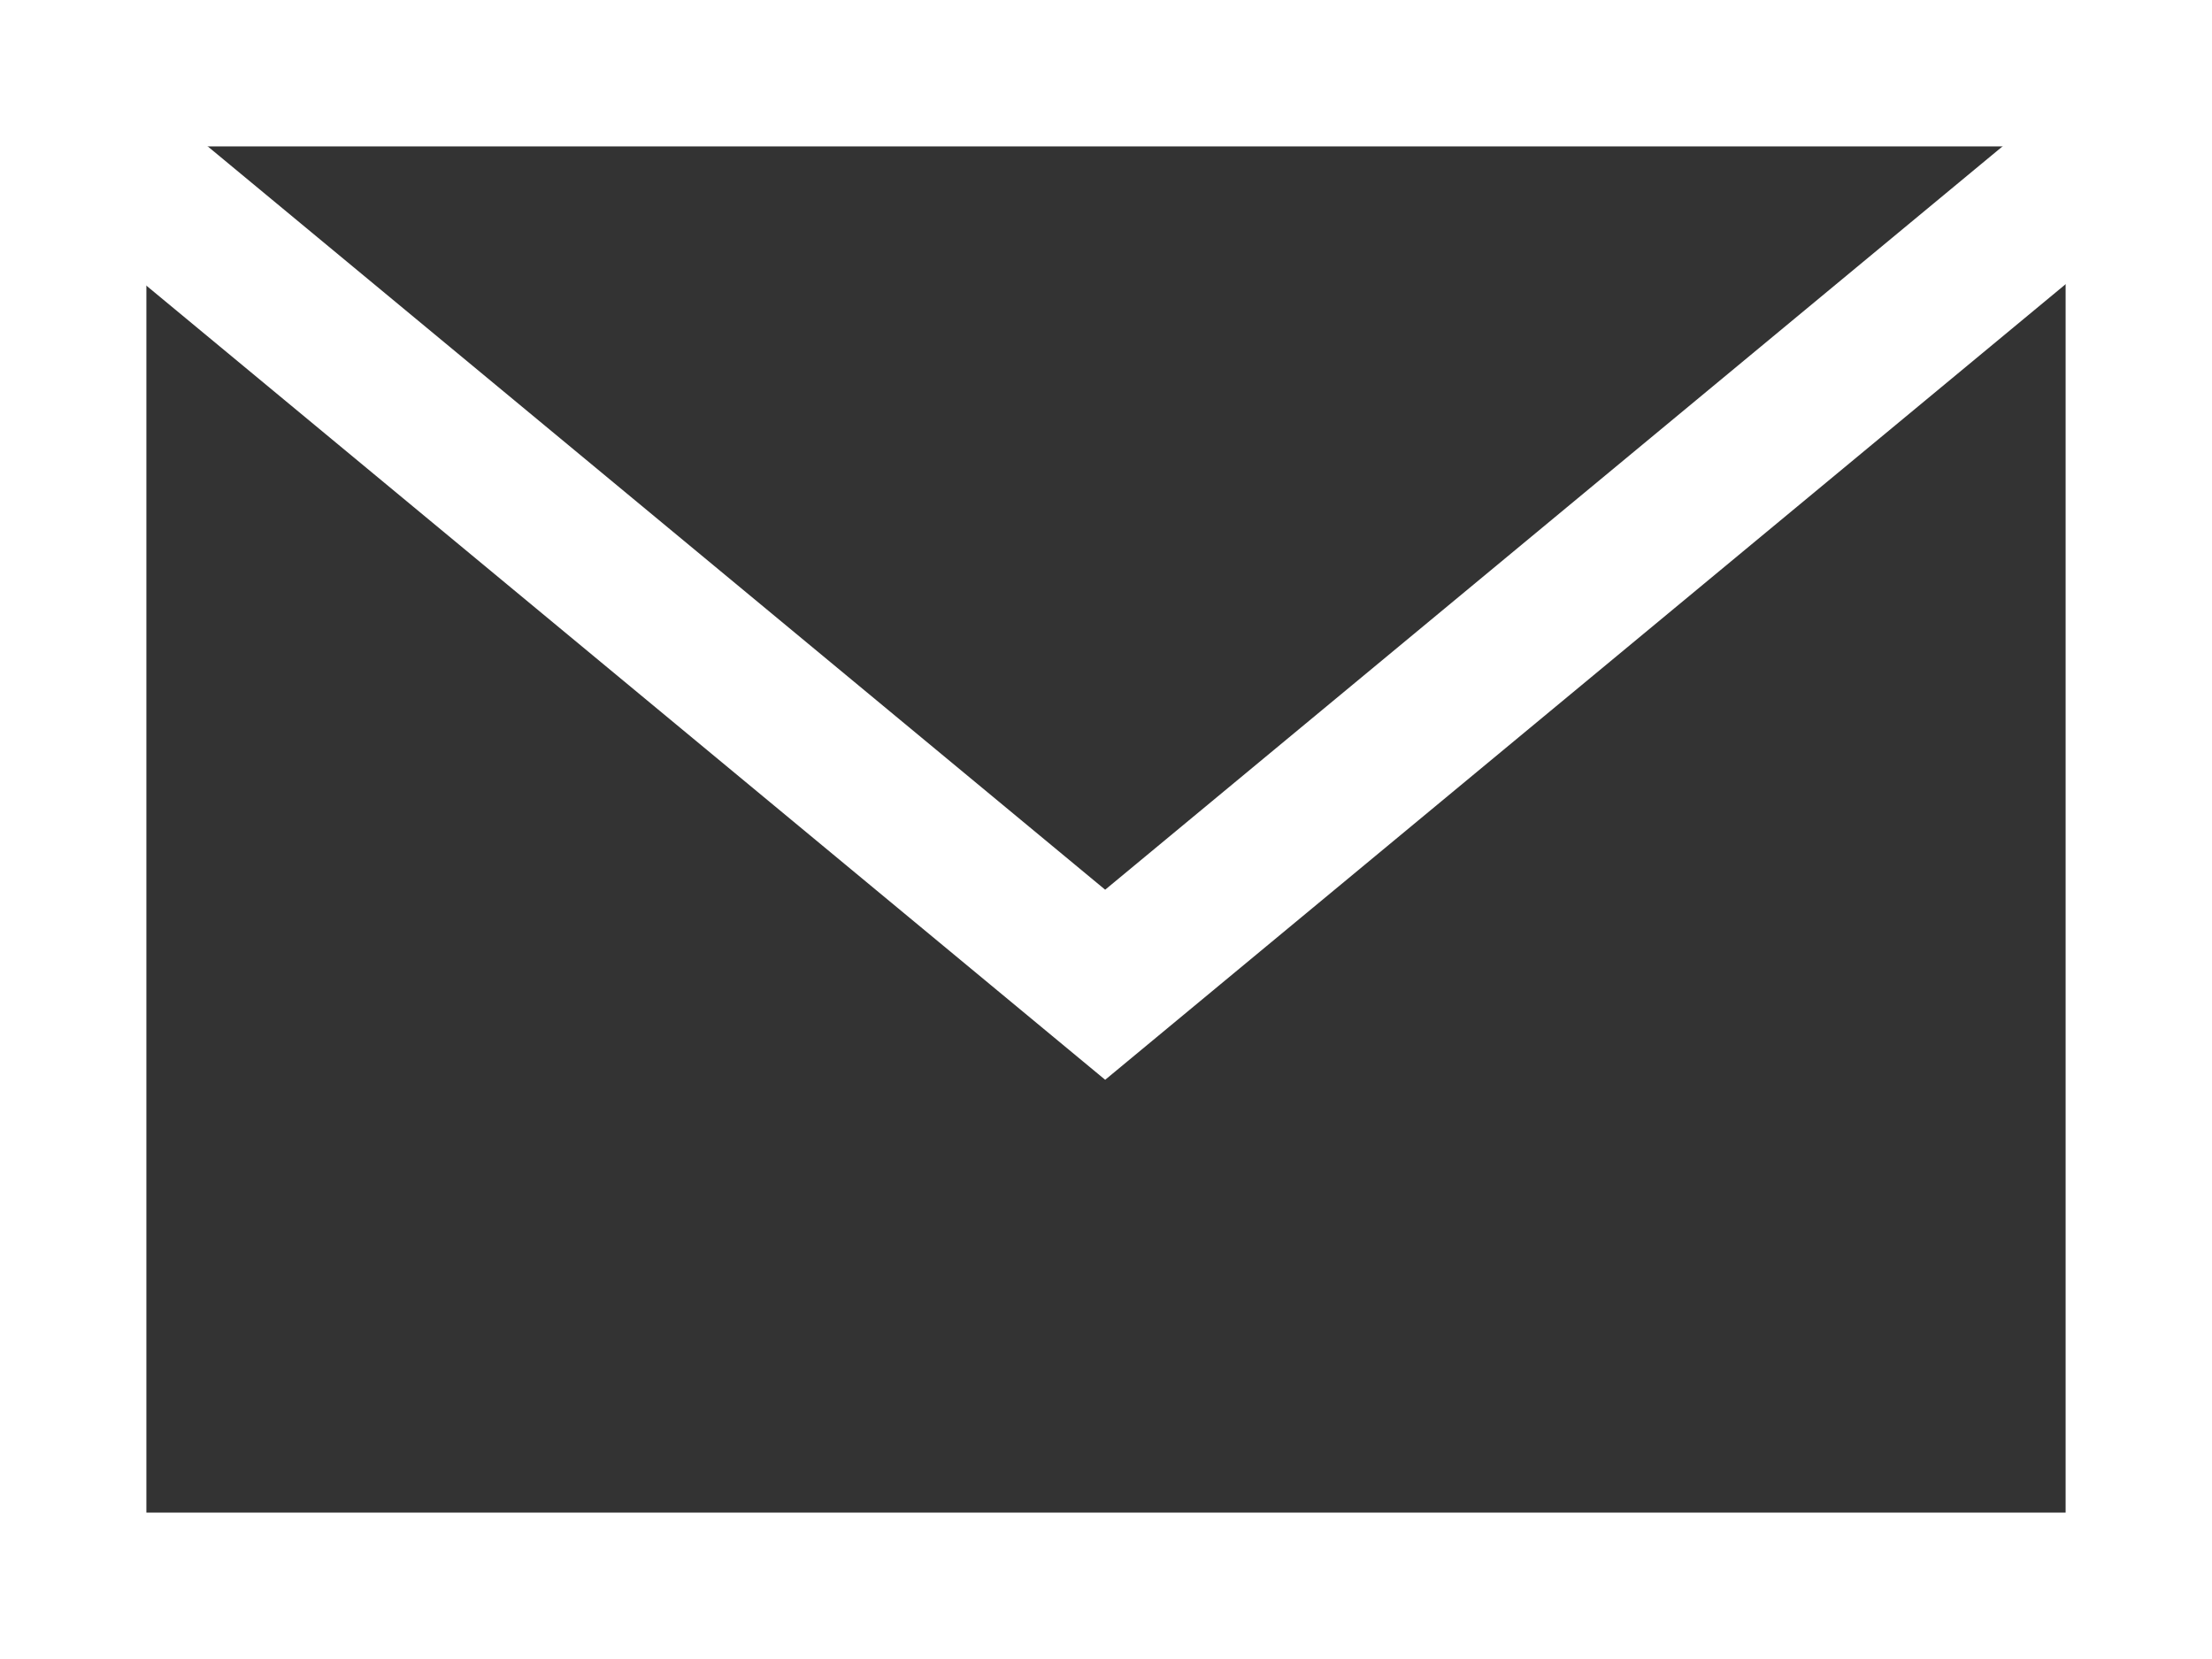 <?xml version="1.0" encoding="UTF-8"?> <svg xmlns="http://www.w3.org/2000/svg" width="22.667" height="17" viewBox="0 0 22.667 17"><rect x="0" y="0" width="22.667" height="17" fill="#333333" stroke="none"/><g id="uutiskirje-icon" transform="translate(-195 -2741)"><g id="Rectangle_25" data-name="Rectangle 25" transform="translate(195 2741)" fill="none" stroke="#fff" stroke-width="1.5"><rect width="22.667" height="17" stroke="none"></rect><rect x="0.75" y="0.75" width="21.167" height="15.5" fill="none"></rect></g><path id="Path_36" data-name="Path 36" d="M195.456,2741l10.843,8.981L217.141,2741" transform="translate(0.026 1.11)" fill="none" stroke="#fff" stroke-width="1.5"></path></g></svg> 